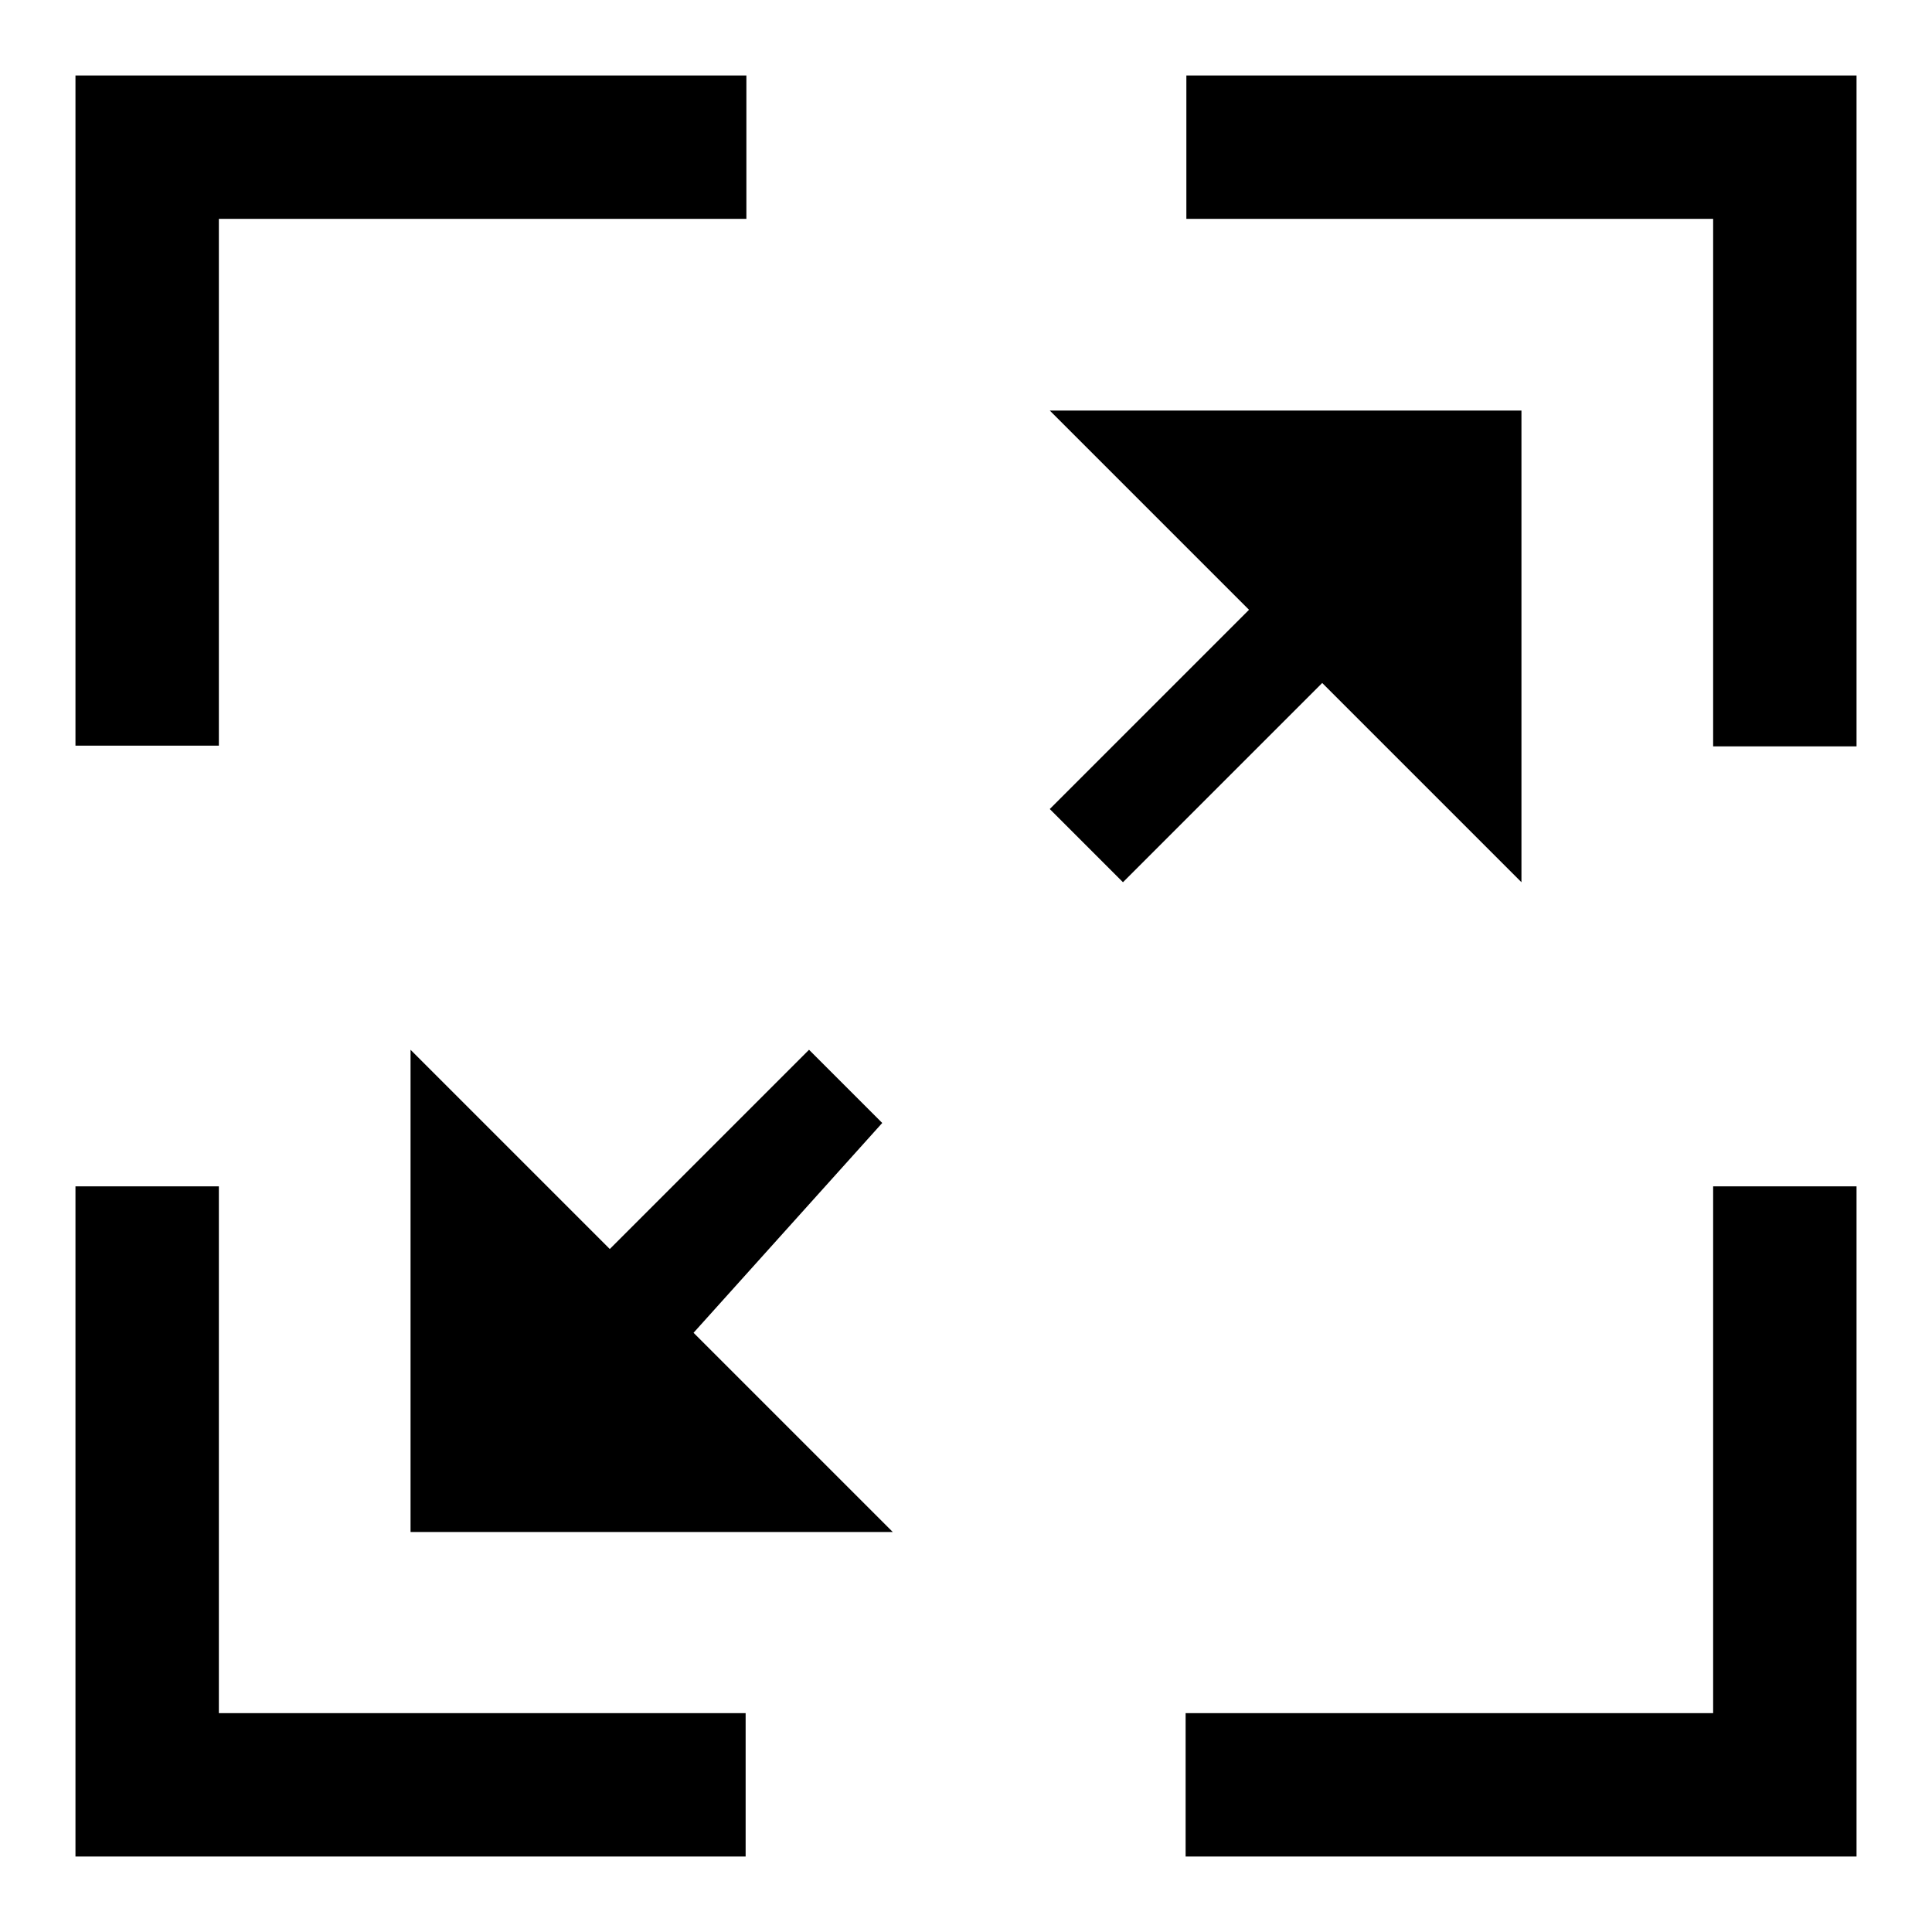 <?xml version="1.0" encoding="utf-8"?>
<!-- Svg Vector Icons : http://www.onlinewebfonts.com/icon -->
<!DOCTYPE svg PUBLIC "-//W3C//DTD SVG 1.1//EN" "http://www.w3.org/Graphics/SVG/1.1/DTD/svg11.dtd">
<svg version="1.1" xmlns="http://www.w3.org/2000/svg" xmlns:xlink="http://www.w3.org/1999/xlink" x="0px" y="0px" viewBox="0 0 256 256" enable-background="new 0 0 256 256" xml:space="preserve">
<g><g><path fill="#000000" d="M107.2,139.1l-26.4,26.4l-26.4-26.4V203h63.9l-26.4-26.4l25-27.8L107.2,139.1z M201.6,116.9V54.4h-62.5l26.4,26.4l-26.4,26.4l9.7,9.7l26.4-26.4L201.6,116.9z M29,29h69.9V10H10v88.8h19V29z M29,157.2H10V246h88.8v-19H29V157.2z M227,227h-69.9v19H246v-88.8h-19V227z M157.2,10v19H227v69.9h19V10H157.2z"/></g></g>
</svg>